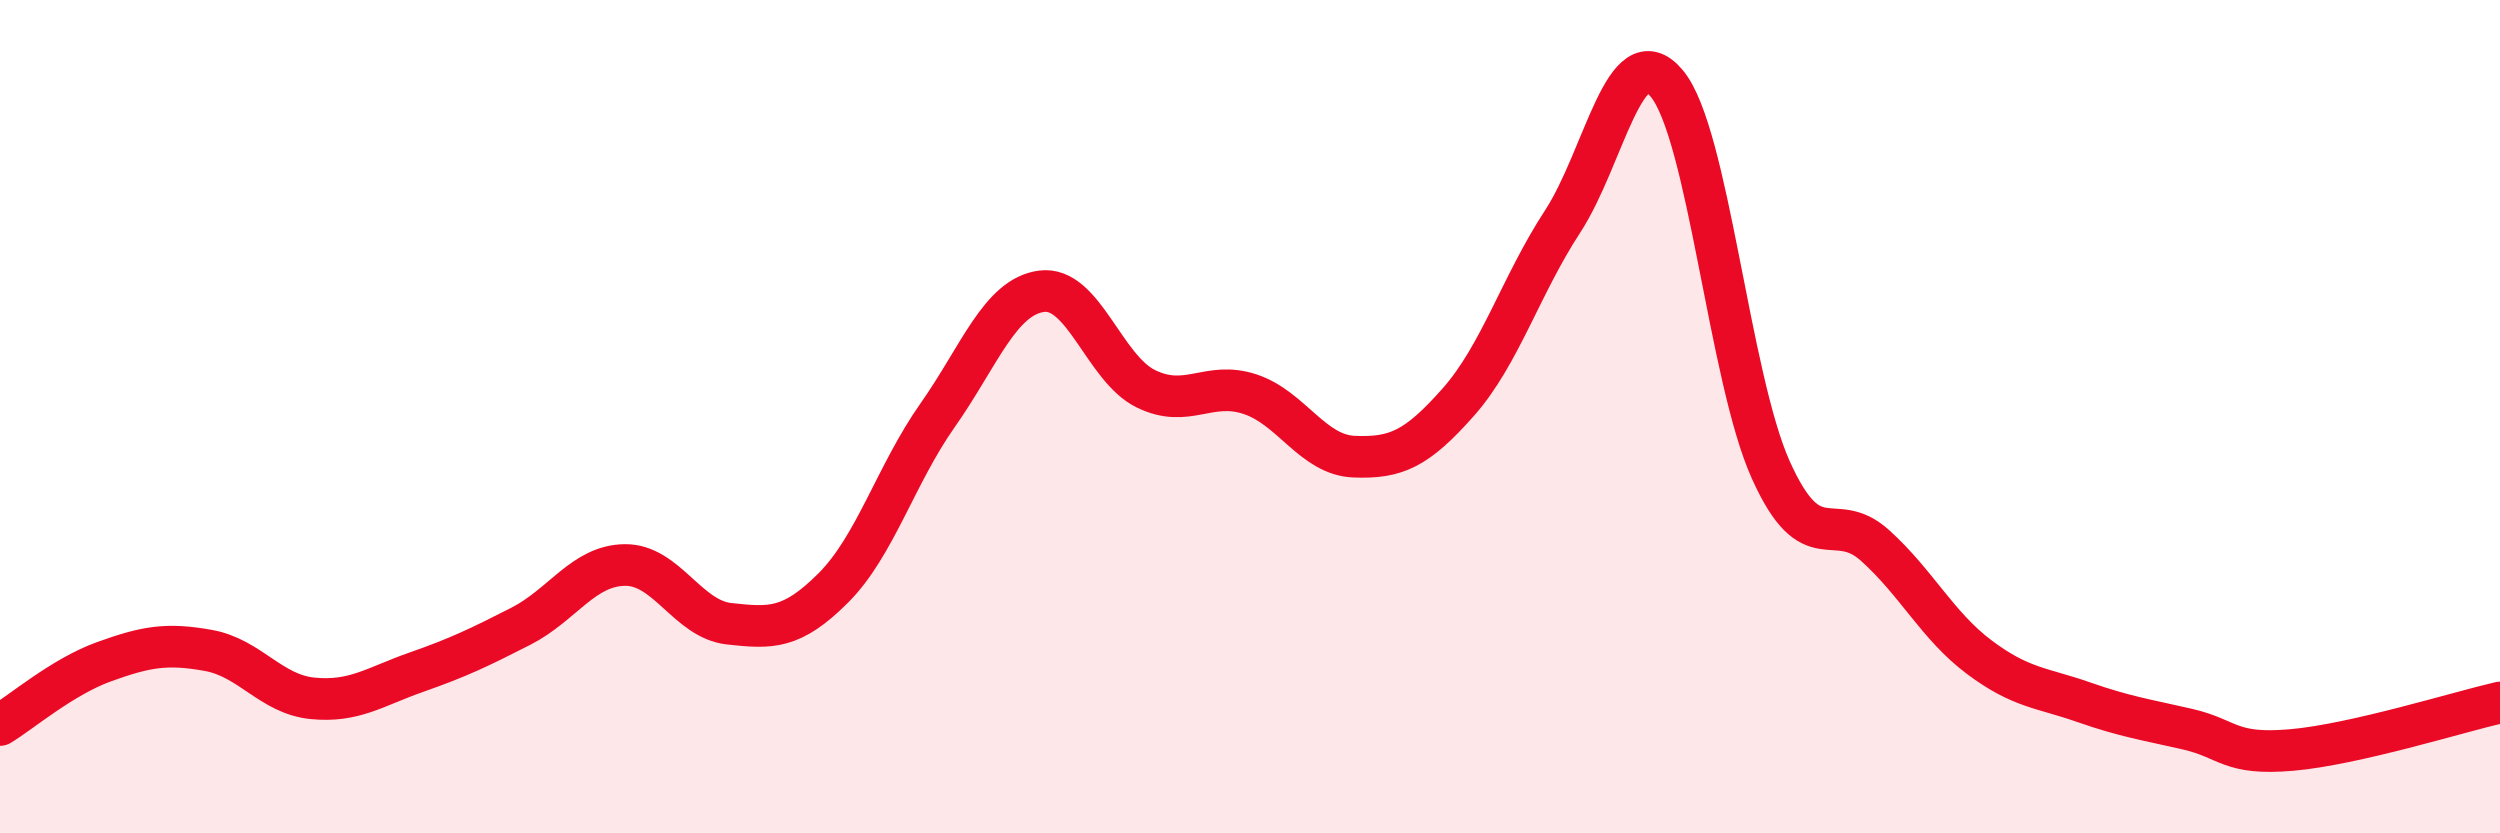 
    <svg width="60" height="20" viewBox="0 0 60 20" xmlns="http://www.w3.org/2000/svg">
      <path
        d="M 0,17.4 C 0.5,17.1 1.5,16.24 2.5,15.88 C 3.5,15.52 4,15.43 5,15.61 C 6,15.79 6.5,16.66 7.5,16.76 C 8.5,16.86 9,16.48 10,16.13 C 11,15.78 11.5,15.54 12.5,15.03 C 13.5,14.52 14,13.57 15,13.56 C 16,13.55 16.5,14.86 17.5,14.97 C 18.5,15.08 19,15.11 20,14.11 C 21,13.11 21.5,11.39 22.5,9.97 C 23.5,8.55 24,7.12 25,6.99 C 26,6.86 26.5,8.84 27.5,9.33 C 28.5,9.82 29,9.13 30,9.46 C 31,9.79 31.5,10.92 32.5,10.96 C 33.5,11 34,10.78 35,9.65 C 36,8.52 36.5,6.85 37.5,5.32 C 38.5,3.79 39,0.81 40,2 C 41,3.19 41.5,9.06 42.5,11.28 C 43.5,13.5 44,12.19 45,13.09 C 46,13.99 46.5,15.02 47.5,15.77 C 48.5,16.52 49,16.5 50,16.85 C 51,17.2 51.5,17.27 52.5,17.5 C 53.5,17.73 53.5,18.13 55,18 C 56.5,17.87 59,17.09 60,16.86L60 20L0 20Z"
        fill="#EB0A25"
        opacity="0.1"
        stroke-linecap="round"
        stroke-linejoin="round"
      />
      <path
        d="M 0,17.4 C 0.5,17.1 1.5,16.24 2.5,15.88 C 3.5,15.52 4,15.43 5,15.61 C 6,15.79 6.5,16.66 7.5,16.76 C 8.5,16.86 9,16.48 10,16.13 C 11,15.78 11.5,15.54 12.5,15.03 C 13.5,14.52 14,13.57 15,13.56 C 16,13.55 16.5,14.86 17.5,14.97 C 18.5,15.08 19,15.11 20,14.11 C 21,13.11 21.5,11.39 22.5,9.97 C 23.5,8.55 24,7.12 25,6.99 C 26,6.86 26.5,8.84 27.5,9.33 C 28.5,9.82 29,9.13 30,9.46 C 31,9.79 31.5,10.92 32.5,10.96 C 33.5,11 34,10.78 35,9.65 C 36,8.52 36.5,6.85 37.5,5.32 C 38.5,3.79 39,0.81 40,2 C 41,3.19 41.5,9.06 42.5,11.28 C 43.5,13.5 44,12.19 45,13.09 C 46,13.99 46.5,15.02 47.5,15.77 C 48.5,16.52 49,16.5 50,16.85 C 51,17.2 51.5,17.27 52.5,17.5 C 53.5,17.73 53.5,18.13 55,18 C 56.5,17.87 59,17.09 60,16.86"
        stroke="#EB0A25"
        stroke-width="1"
        fill="none"
        stroke-linecap="round"
        stroke-linejoin="round"
      />
    </svg>
  